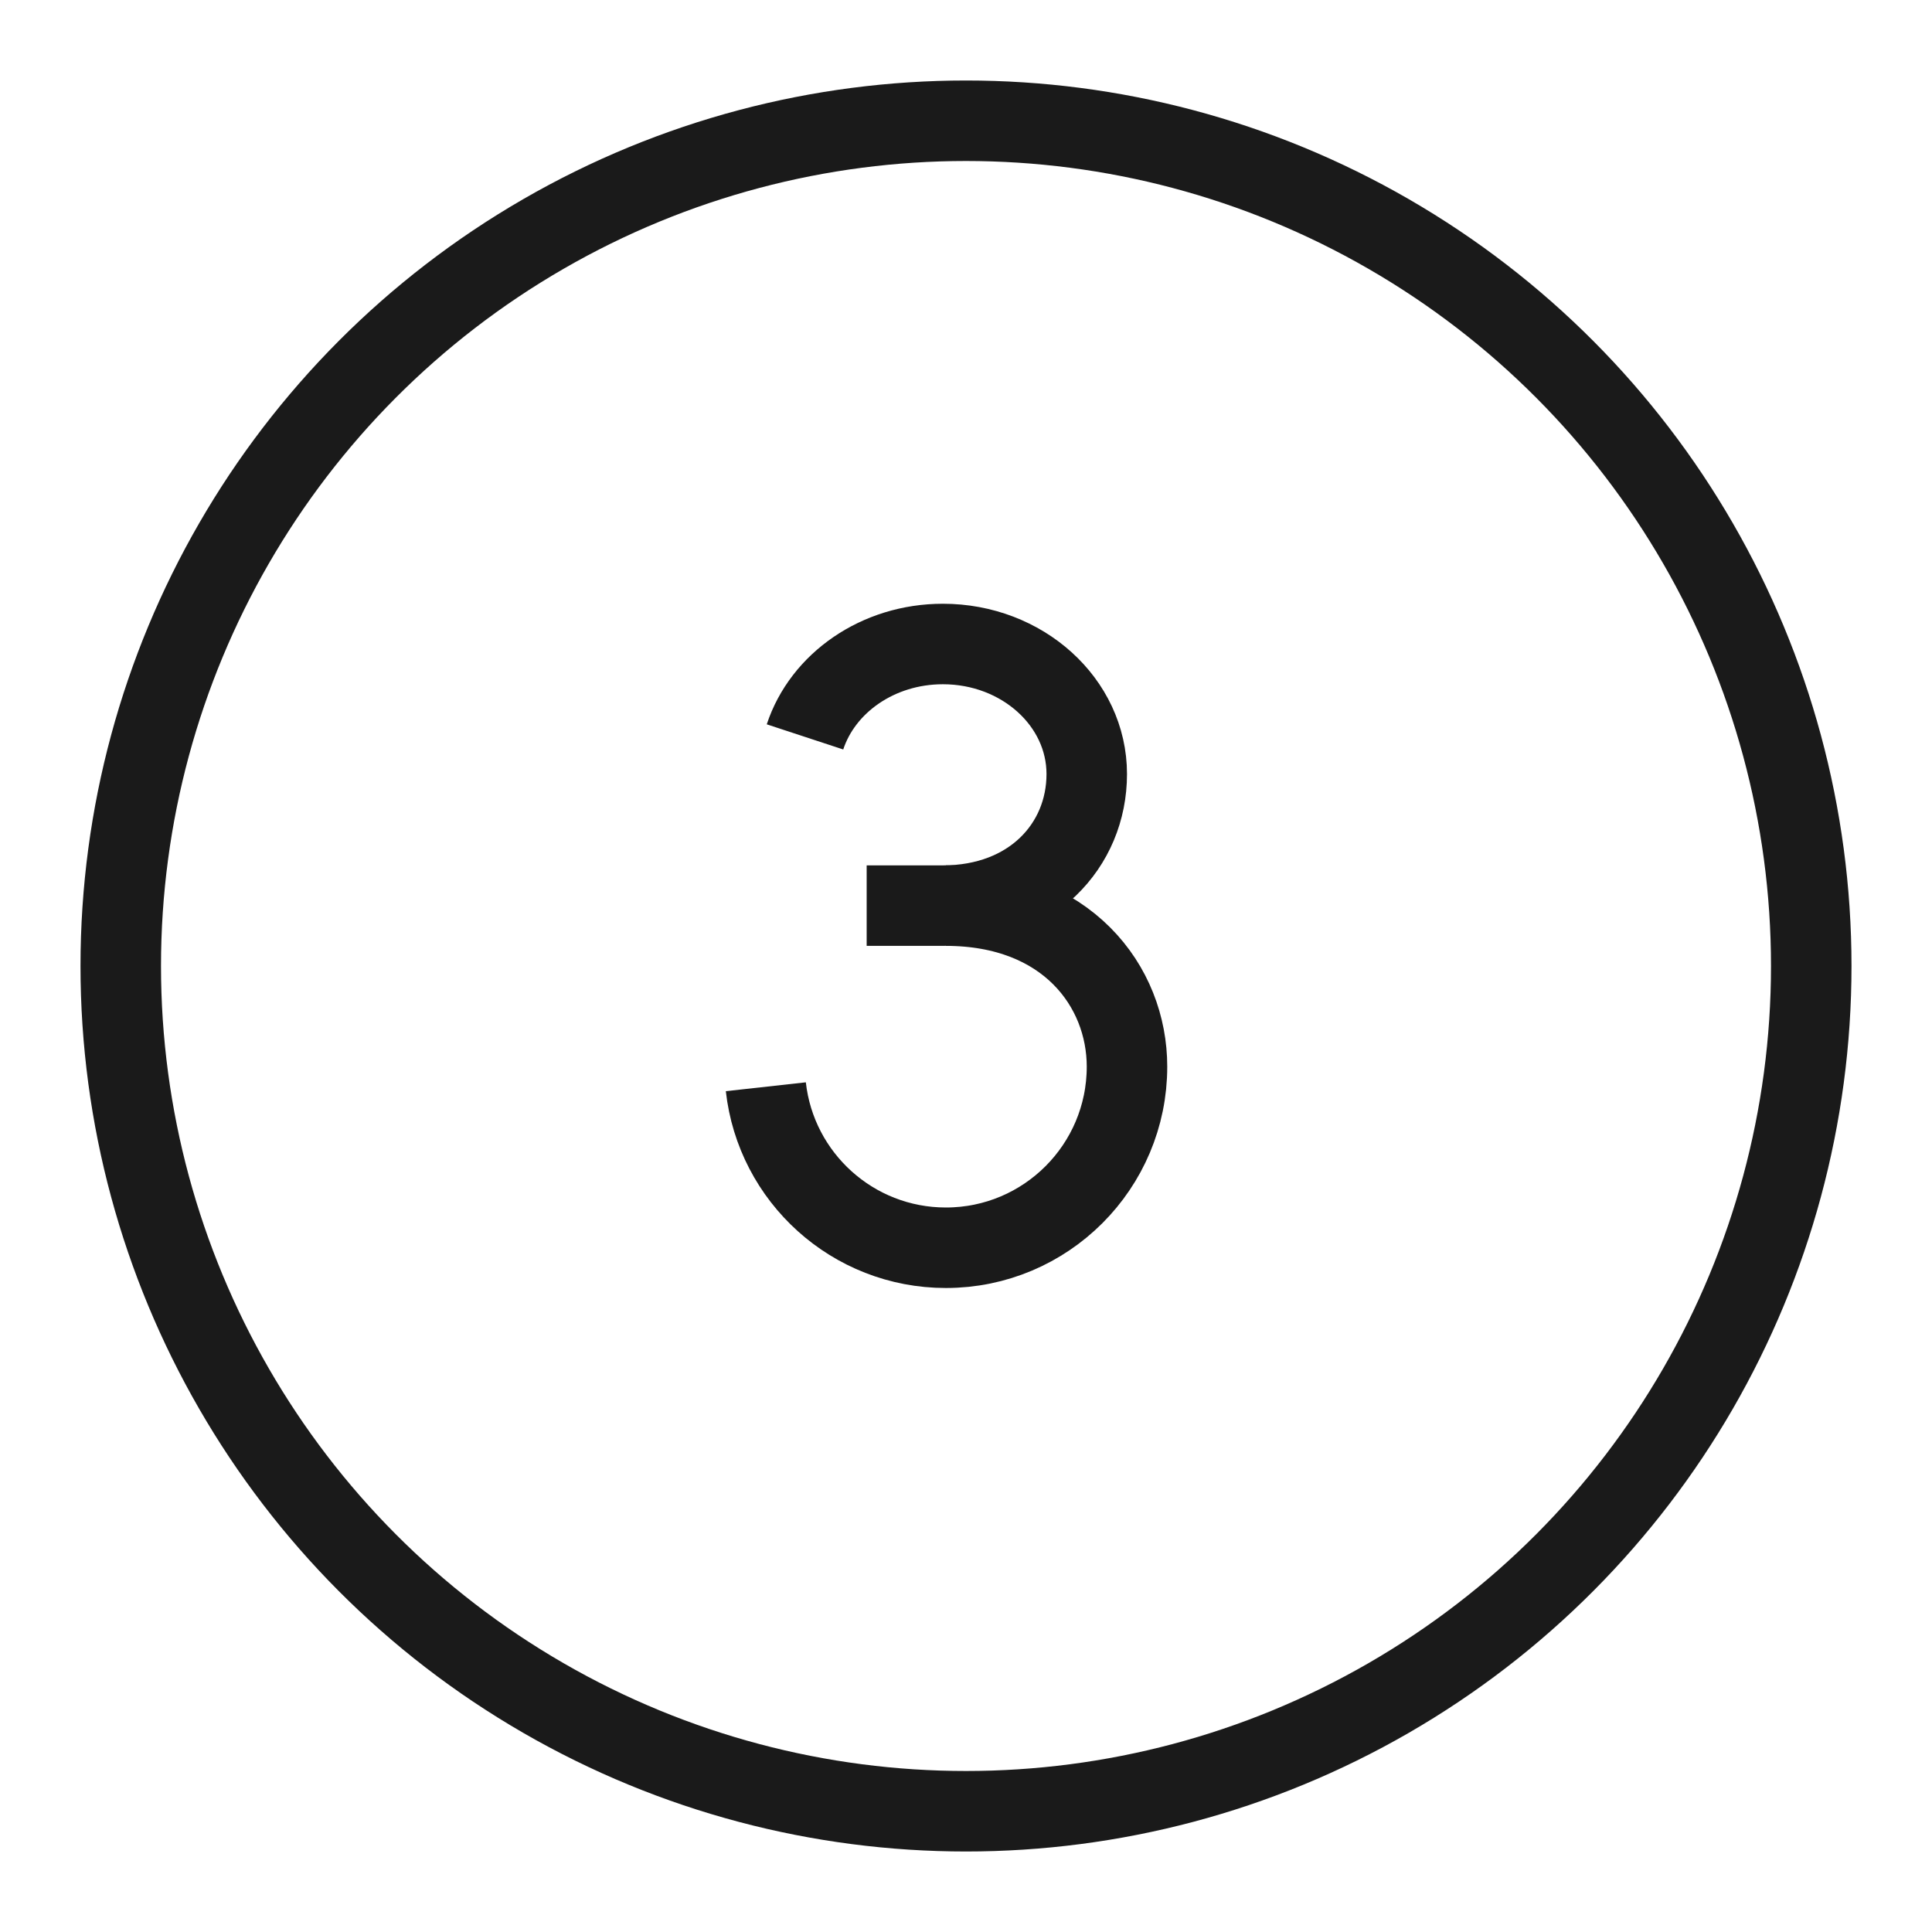 <svg width="48" height="48" viewBox="0 0 48 48" fill="none" xmlns="http://www.w3.org/2000/svg">
<path d="M20 18.308C20.439 16.973 21.807 16 23.426 16C25.4 16 27 17.447 27 19.231C27 21.015 25.616 22.5 23.426 22.5H21.532" stroke="#1A1A1A" stroke-width="2" stroke-linejoin="bevel"/>
<path d="M23.5 22.5C26.5 22.5 28 24.5 28 26.5C28 28.985 25.985 31 23.5 31C21.184 31 19.276 29.25 19.027 27" stroke="#1A1A1A" stroke-width="2" stroke-linejoin="bevel"/>
<circle cx="24" cy="24" r="21" stroke="#1A1A1A" stroke-width="2"/>
</svg>

